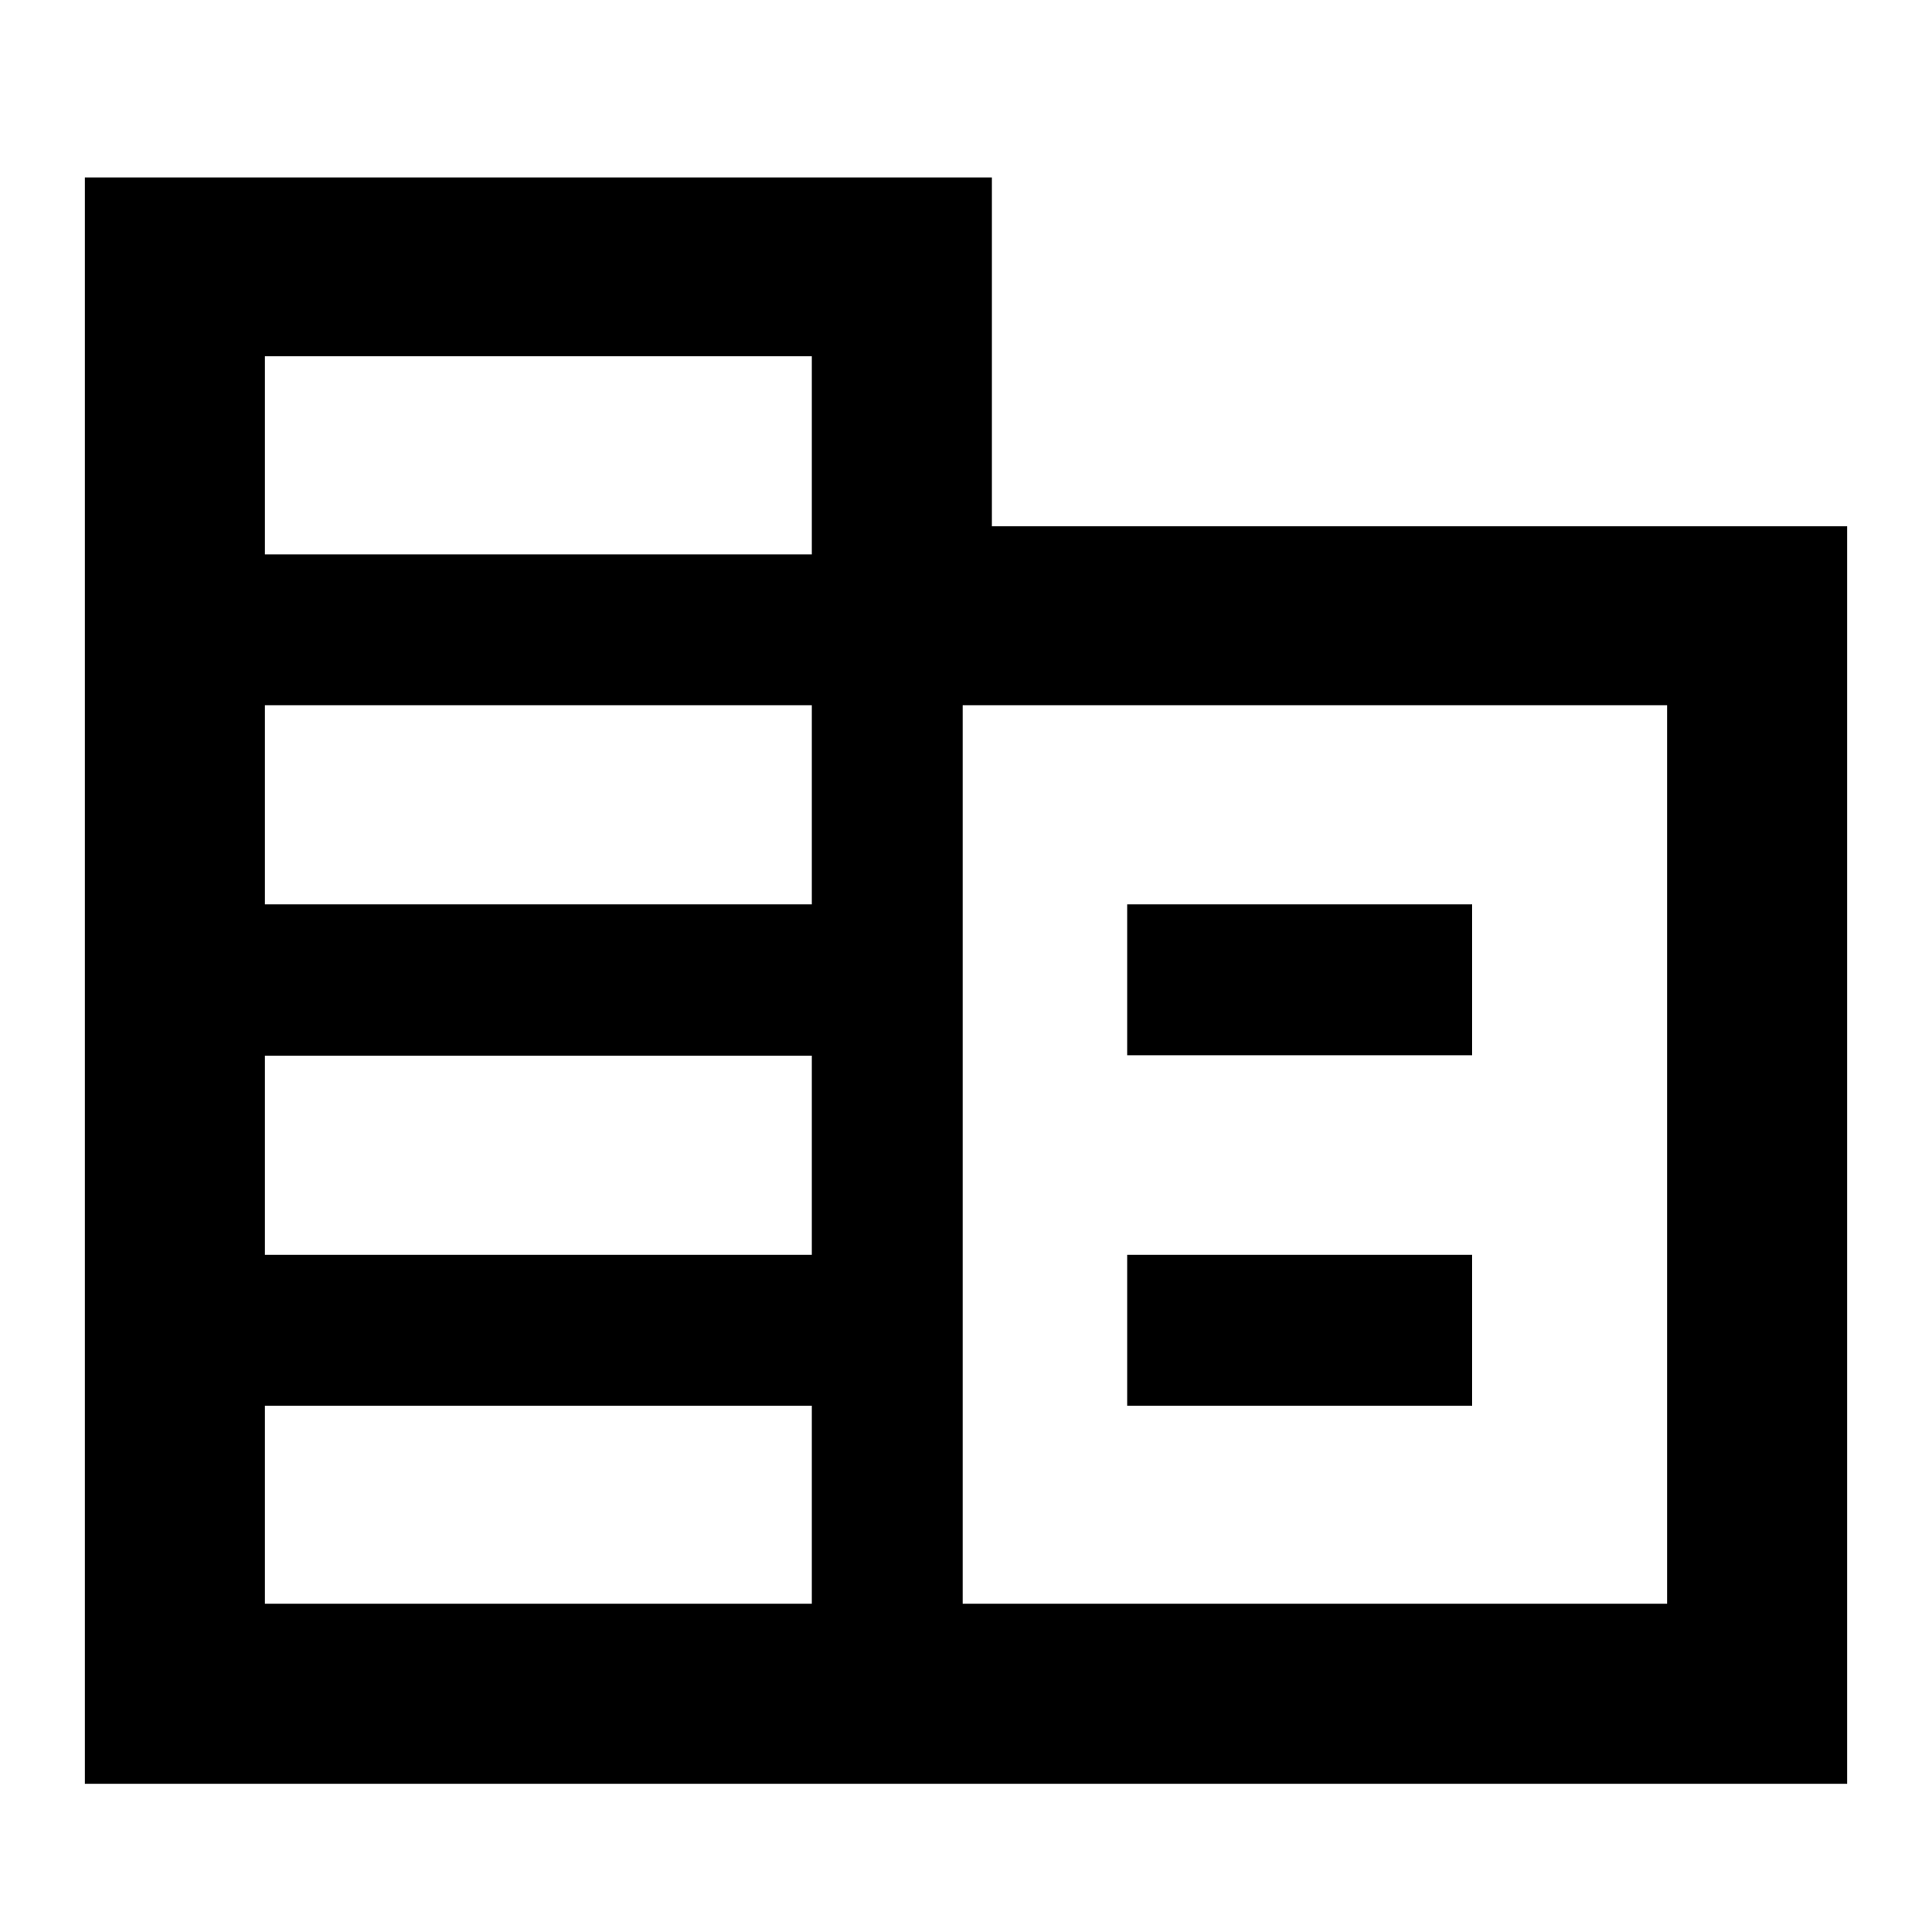 <svg xmlns="http://www.w3.org/2000/svg" height="24px" viewBox="0 -960 960 960" width="24px" fill="#000000"><path d="M42.16-73.65v-798.19h450.7v173.36h424.98v624.83H42.16Zm89.46-89.47h271.77v-98.4H131.62v98.4Zm0-173.36h271.77v-98.97H131.62v98.97Zm0-174.13h271.77v-98.97H131.62v98.97Zm0-173.92h271.77v-98.41H131.62v98.41Zm346.73 521.41h350.03v-446.46H478.35v446.46Zm81.74-272.53v-74.96h171.42v74.96H560.09Zm0 174.13v-74.96h171.42v74.96H560.09Z"/></svg>